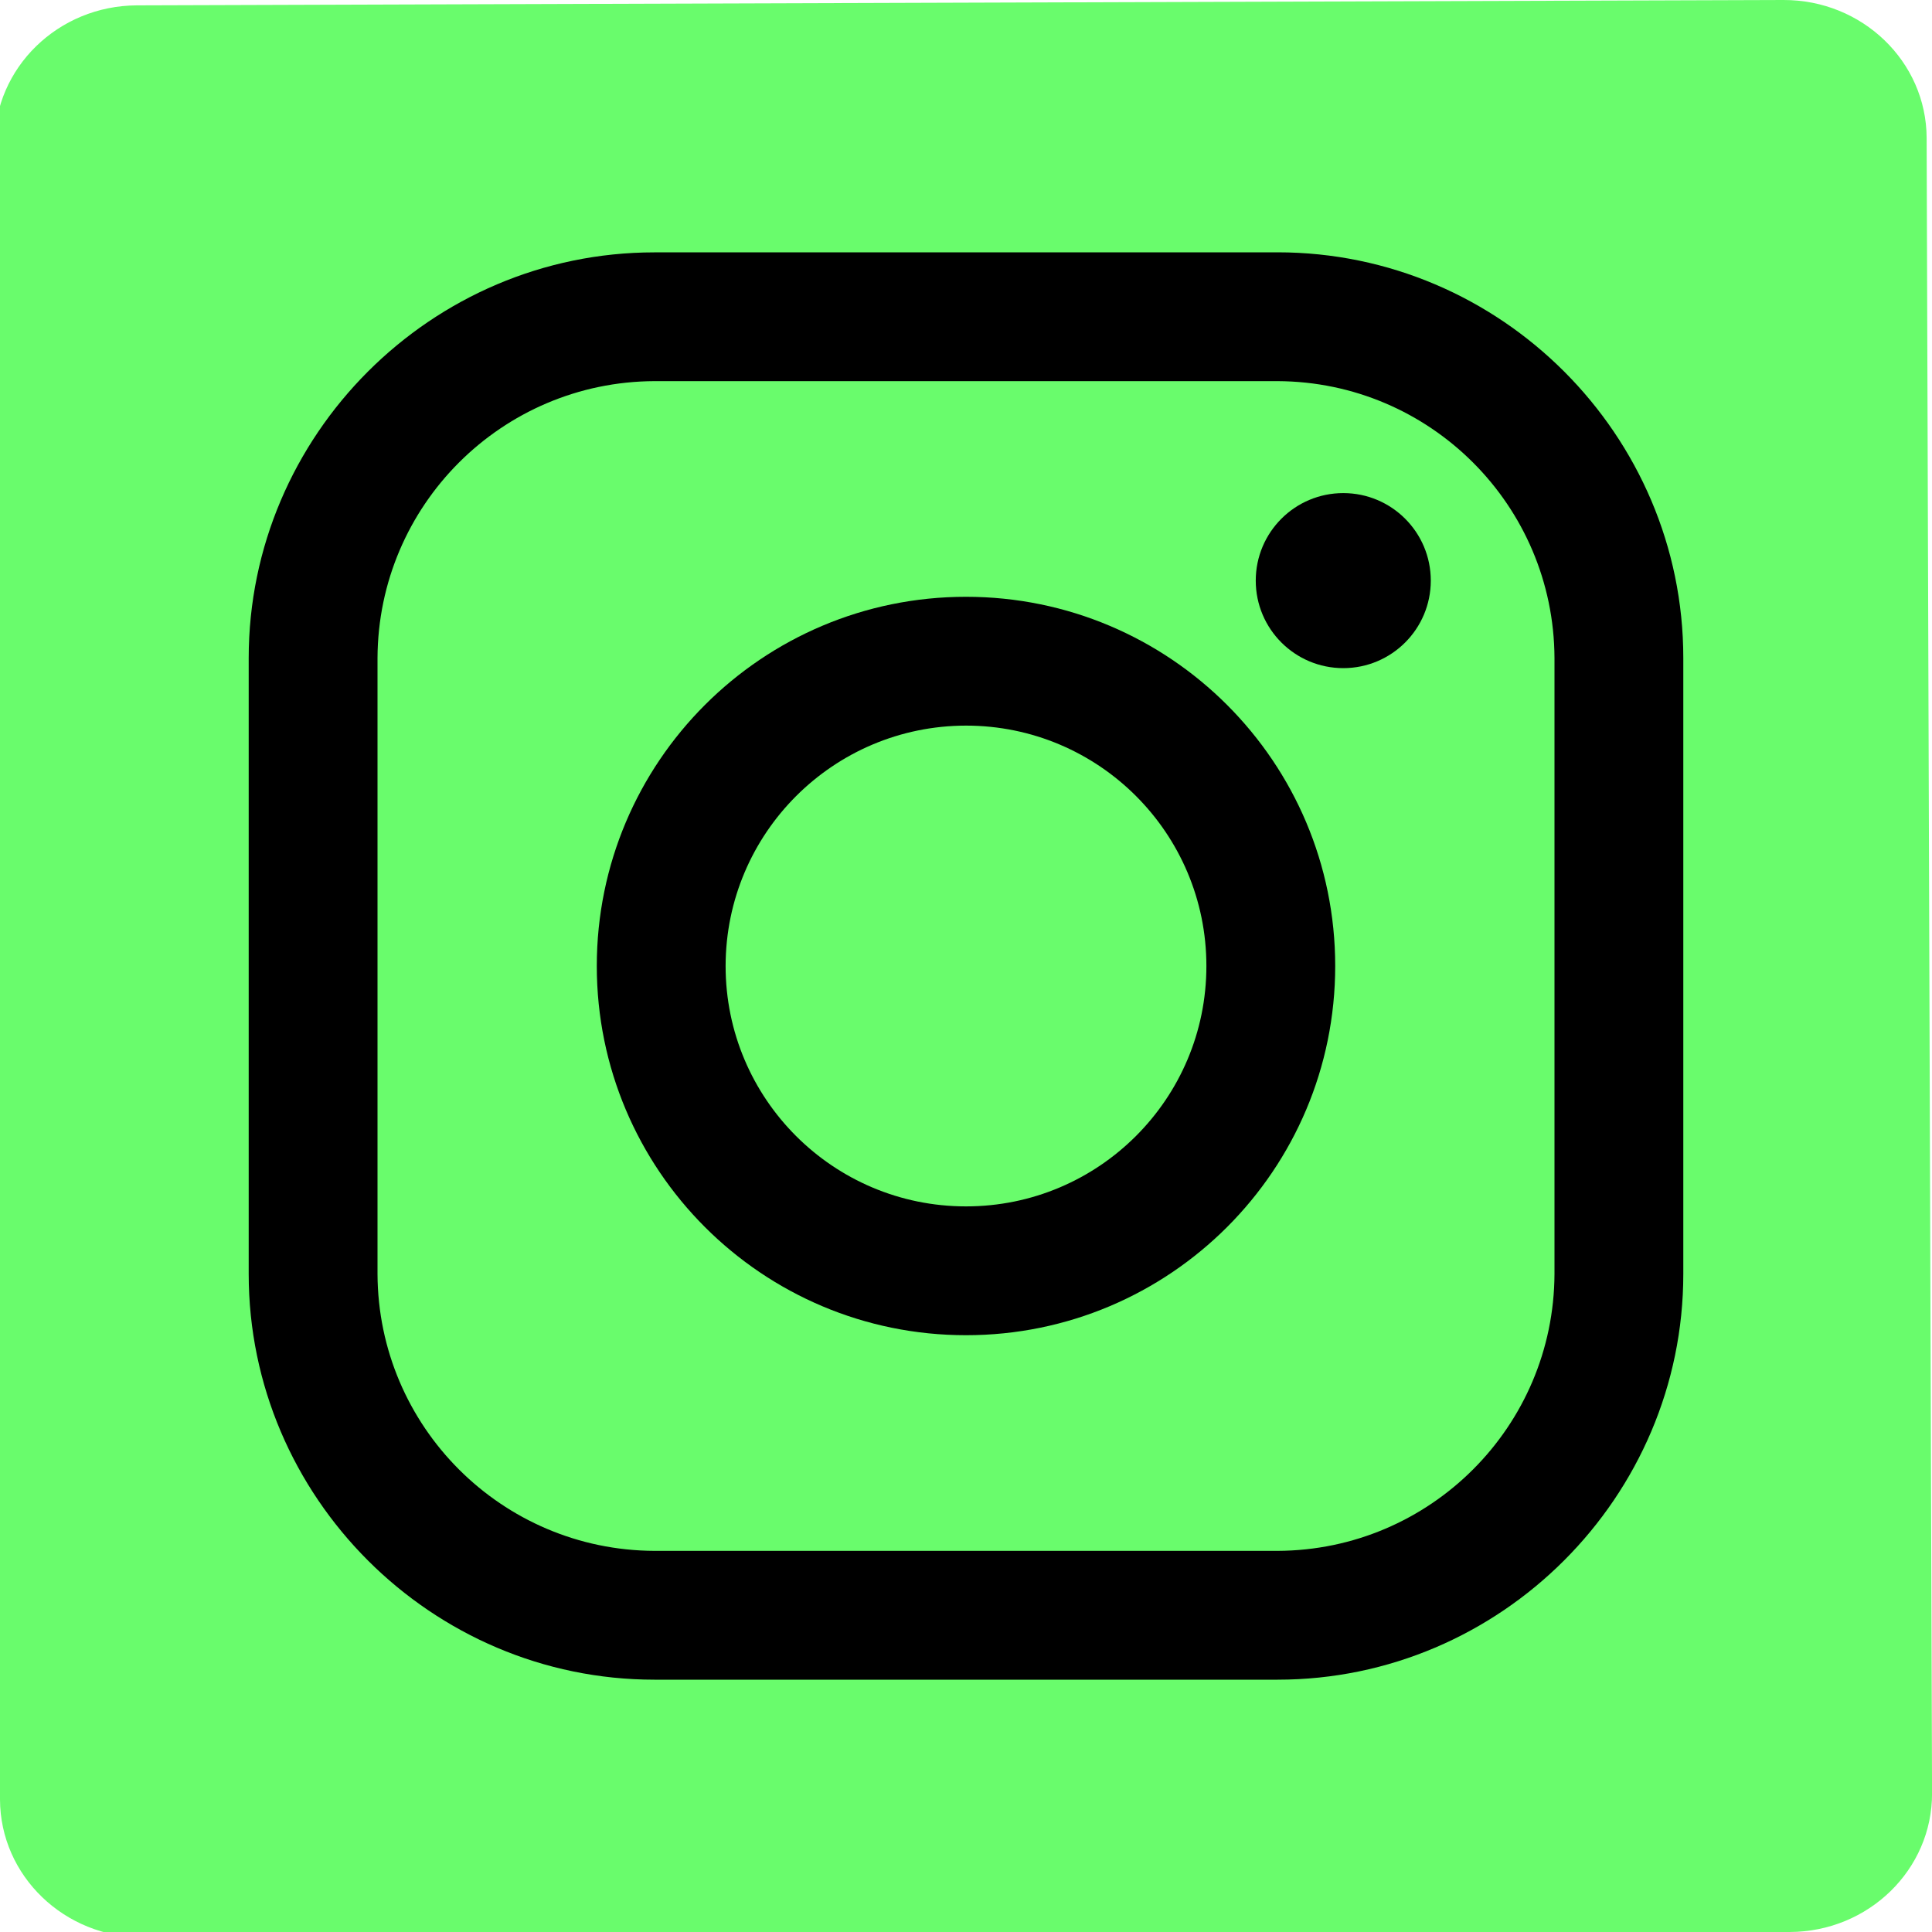 <?xml version="1.0" encoding="UTF-8"?><svg id="Layer_1" xmlns="http://www.w3.org/2000/svg" viewBox="0 0 400 400"><defs><style>.cls-1{fill:#69fc6c;}</style></defs><path class="cls-1" d="M-1.12,29.86C-1.17,14.05,12.03,1.17,28.35,1.11L369.23,0c16.33-.05,29.6,12.74,29.66,28.56l1.12,342.7c.05,15.82-13.14,28.69-29.47,28.74l-340.87,1.11C13.34,401.16.05,388.38,0,372.56L-1.12,29.86h0Z"/><path d="M264.51,78.91c31.61.13,57.2,25.72,57.33,57.33v127.52c-.13,31.61-25.72,57.2-57.33,57.33h-129.02c-31.61-.13-57.2-25.72-57.33-57.33v-127.52c.13-31.61,25.72-57.2,57.33-57.33h129.02M264.51,52.25h-129.02c-46.2,0-84,37.84-84,84v127.51c0,46.2,37.84,84,84,84h129.02c46.2,0,84-37.84,84-84v-127.52c0-46.2-37.8-84-84-84h0Z"/><path d="M200,150.23c27.49,0,49.77,22.28,49.77,49.77s-22.28,49.77-49.77,49.77-49.77-22.28-49.77-49.77h0c.03-27.48,22.3-49.74,49.77-49.77M200,123.56c-42.22,0-76.44,34.22-76.44,76.44s34.22,76.44,76.44,76.44,76.44-34.22,76.44-76.44h0c0-42.22-34.22-76.44-76.44-76.44Z"/><circle cx="278.11" cy="120.21" r="18.12"/></svg>